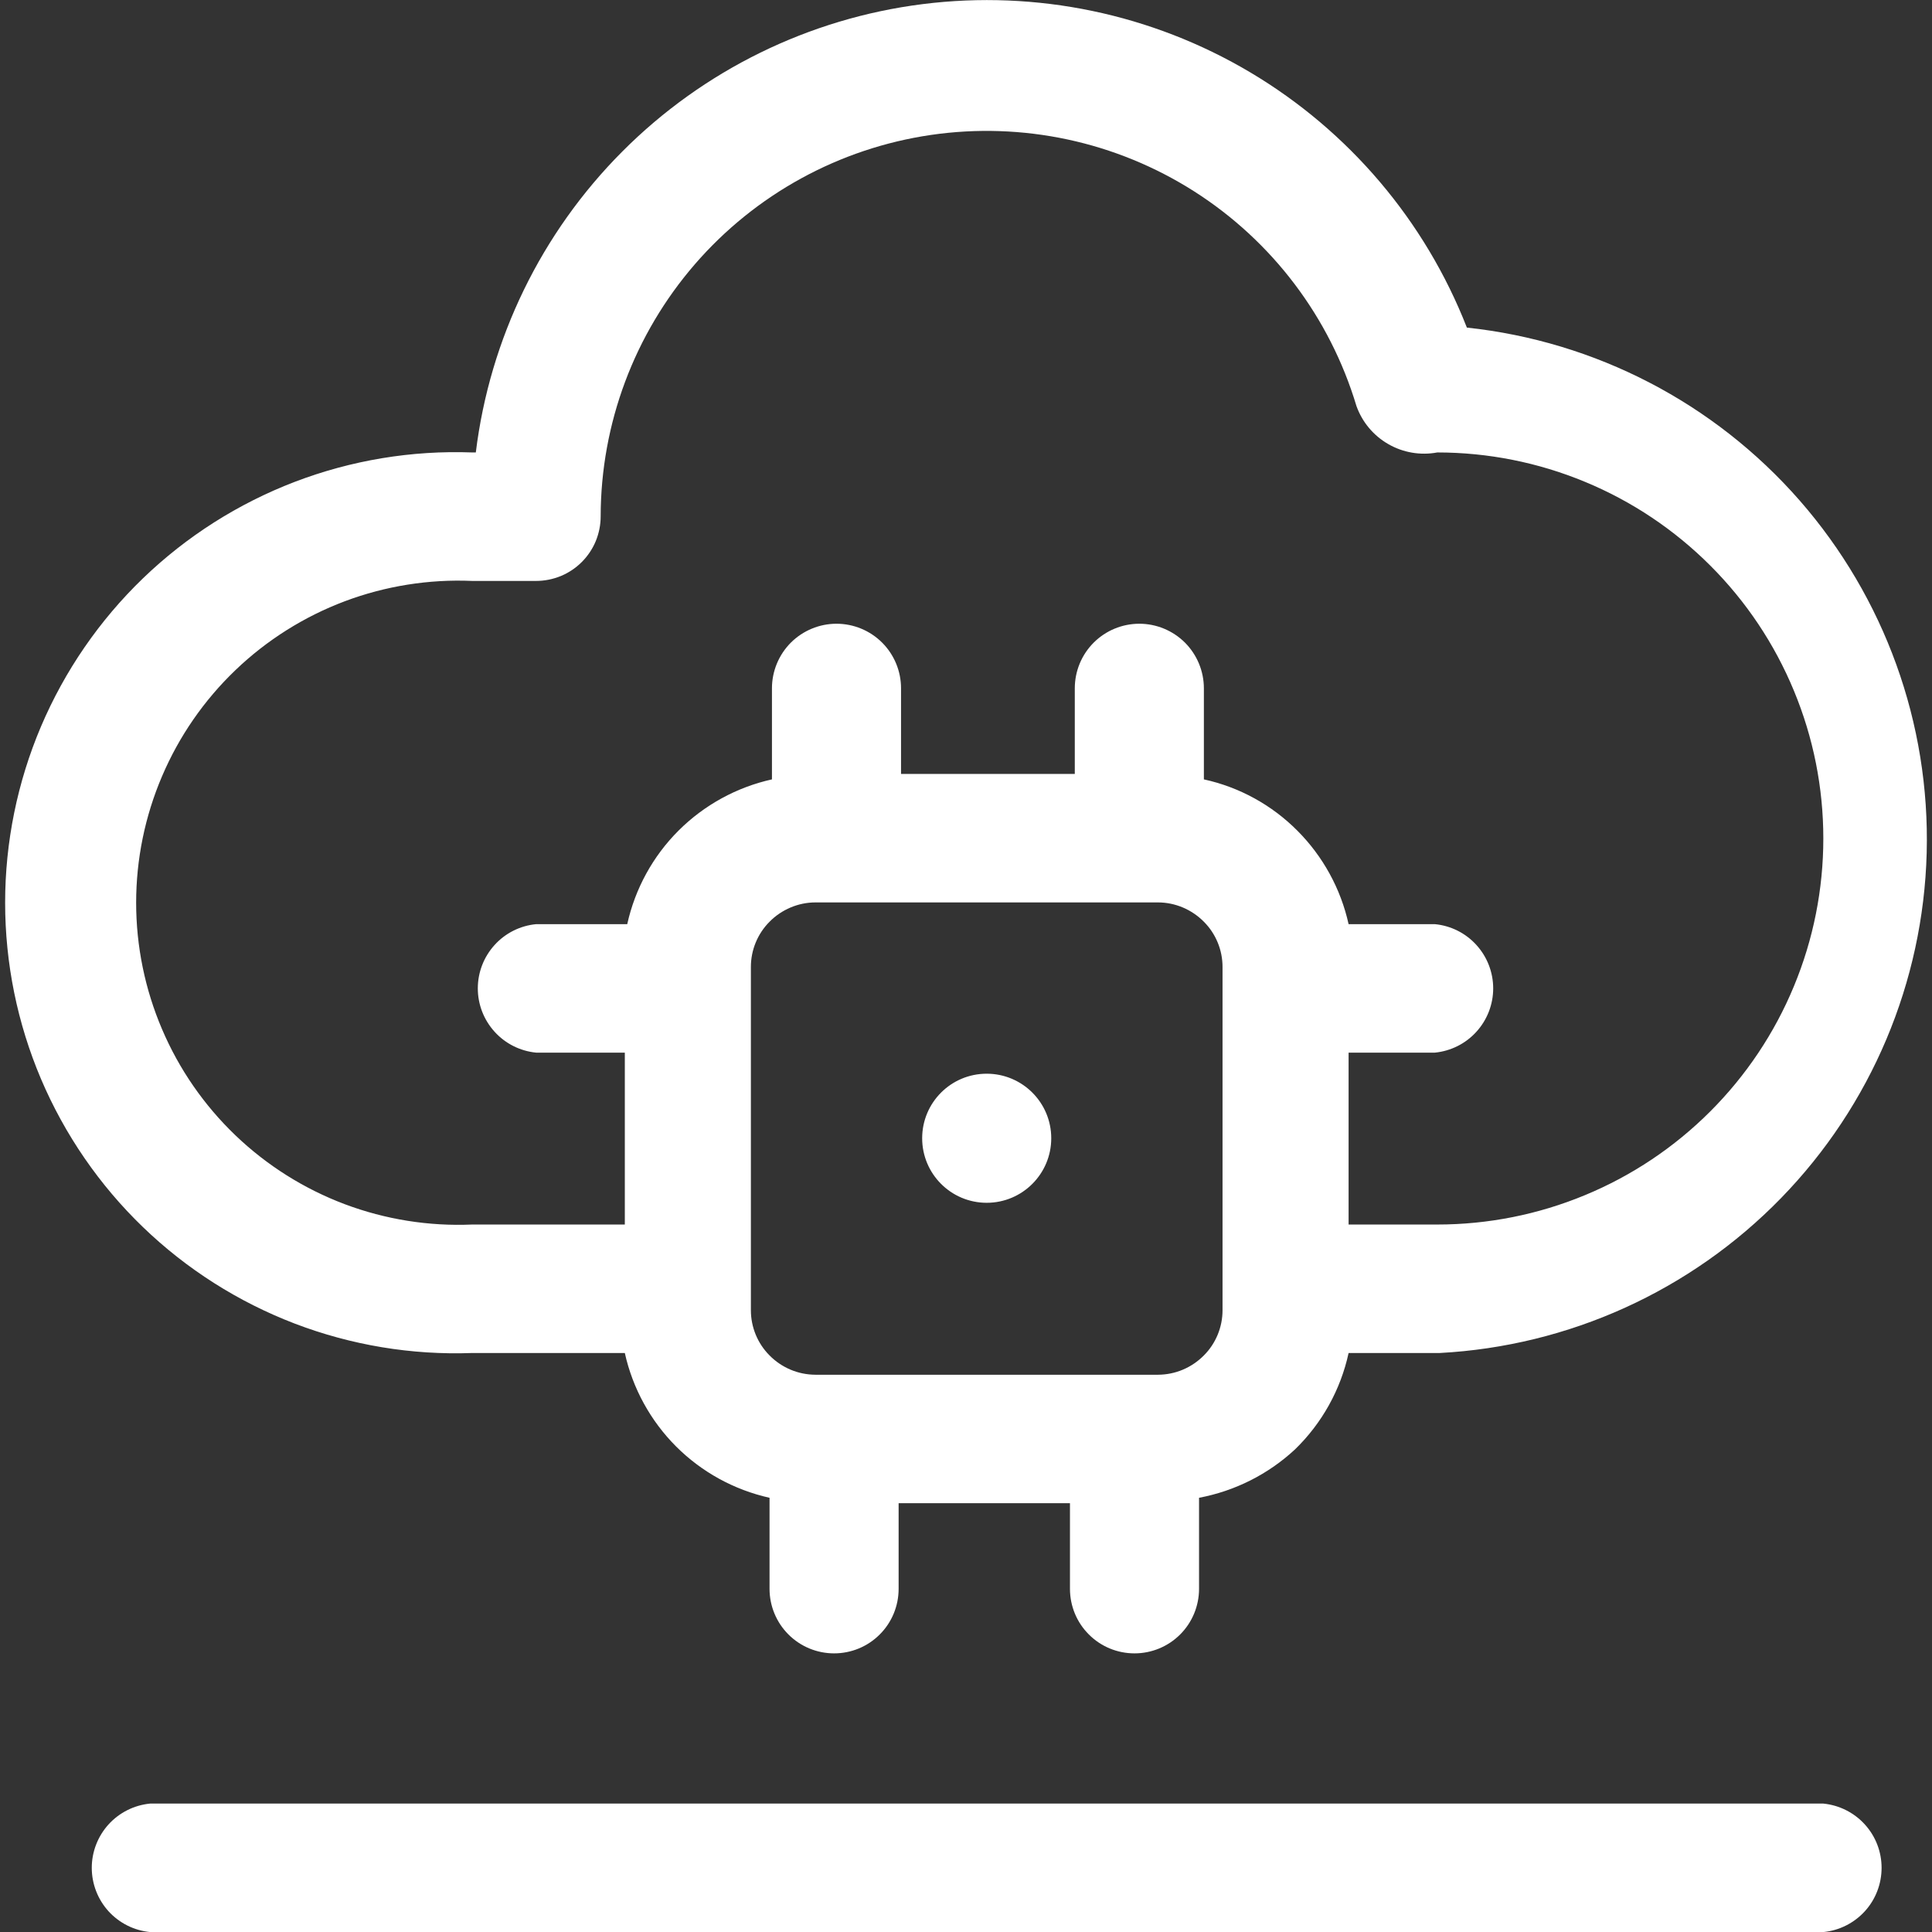 <svg width="32" height="32" viewBox="0 0 32 32" fill="none" xmlns="http://www.w3.org/2000/svg">
<rect x="0" y="0" width="32" height="32" fill="#333333" stroke="none"/>
<path fill-rule="evenodd" clip-rule="evenodd" d="M7.821 22.41H10.349C10.479 22.996 10.774 23.533 11.198 23.958C11.623 24.383 12.16 24.677 12.746 24.808V26.316C12.746 26.6 12.859 26.872 13.059 27.072C13.26 27.273 13.532 27.385 13.815 27.385C14.099 27.385 14.371 27.273 14.571 27.072C14.772 26.872 14.884 26.6 14.884 26.316V24.898H17.722V26.316C17.722 26.6 17.834 26.872 18.035 27.072C18.235 27.273 18.507 27.385 18.791 27.385C19.074 27.385 19.346 27.273 19.547 27.072C19.747 26.872 19.86 26.6 19.86 26.316V24.808C20.454 24.696 21.005 24.419 21.448 24.008C21.895 23.575 22.205 23.019 22.337 22.41H23.846C25.986 22.296 28.004 21.38 29.499 19.845C30.994 18.31 31.855 16.268 31.912 14.126C31.969 11.983 31.216 9.899 29.805 8.286C28.393 6.674 26.426 5.653 24.296 5.426C23.604 3.657 22.342 2.17 20.709 1.199C19.077 0.229 17.167 -0.169 15.283 0.068C13.399 0.305 11.647 1.165 10.307 2.51C8.966 3.855 8.112 5.609 7.881 7.494H7.821C6.819 7.457 5.819 7.623 4.882 7.981C3.945 8.34 3.09 8.883 2.368 9.579C1.646 10.275 1.072 11.11 0.679 12.033C0.287 12.956 0.085 13.949 0.085 14.952C0.085 15.955 0.287 16.948 0.679 17.871C1.072 18.794 1.646 19.629 2.368 20.325C3.09 21.021 3.945 21.564 4.882 21.923C5.819 22.281 6.819 22.447 7.821 22.41ZM20.249 21.701C20.249 21.84 20.222 21.977 20.169 22.106C20.116 22.235 20.038 22.352 19.94 22.45C19.84 22.551 19.722 22.631 19.592 22.686C19.462 22.741 19.322 22.769 19.18 22.77H13.506C13.364 22.769 13.224 22.741 13.094 22.686C12.964 22.631 12.845 22.551 12.746 22.45C12.648 22.352 12.57 22.235 12.517 22.106C12.464 21.977 12.437 21.84 12.437 21.701V16.016C12.437 15.877 12.464 15.739 12.517 15.611C12.57 15.482 12.648 15.365 12.746 15.267C12.845 15.166 12.964 15.086 13.094 15.031C13.224 14.976 13.364 14.947 13.506 14.947H19.18C19.322 14.947 19.462 14.976 19.592 15.031C19.722 15.086 19.84 15.166 19.94 15.267C20.038 15.365 20.116 15.482 20.169 15.611C20.222 15.739 20.249 15.877 20.249 16.016V21.701ZM7.821 9.622H8.88C9.02 9.622 9.159 9.594 9.289 9.541C9.419 9.487 9.537 9.408 9.636 9.309C9.735 9.21 9.814 9.092 9.868 8.962C9.921 8.832 9.949 8.693 9.949 8.553C9.951 7.019 10.505 5.537 11.509 4.377C12.513 3.217 13.901 2.457 15.419 2.235C16.937 2.014 18.484 2.345 19.778 3.169C21.072 3.993 22.026 5.255 22.467 6.725C22.562 6.991 22.749 7.215 22.995 7.356C23.24 7.497 23.528 7.546 23.806 7.494C24.646 7.494 25.477 7.659 26.253 7.981C27.029 8.302 27.733 8.773 28.327 9.367C28.921 9.96 29.392 10.665 29.713 11.441C30.035 12.217 30.2 13.048 30.2 13.888C30.2 14.728 30.035 15.559 29.713 16.335C29.392 17.111 28.921 17.815 28.327 18.409C27.733 19.003 27.029 19.474 26.253 19.795C25.477 20.117 24.646 20.282 23.806 20.282H22.337V17.435H23.766C24.03 17.409 24.276 17.286 24.454 17.089C24.633 16.892 24.732 16.636 24.732 16.371C24.732 16.105 24.633 15.849 24.454 15.652C24.276 15.455 24.03 15.332 23.766 15.307H22.337C22.207 14.72 21.912 14.183 21.488 13.758C21.064 13.332 20.527 13.037 19.94 12.909V11.4C19.94 11.117 19.827 10.845 19.627 10.644C19.426 10.444 19.154 10.331 18.871 10.331C18.587 10.331 18.315 10.444 18.115 10.644C17.914 10.845 17.802 11.117 17.802 11.4V12.819H14.924V11.4C14.924 11.117 14.812 10.845 14.611 10.644C14.411 10.444 14.139 10.331 13.855 10.331C13.572 10.331 13.3 10.444 13.099 10.644C12.899 10.845 12.786 11.117 12.786 11.4V12.909C12.2 13.039 11.663 13.334 11.238 13.758C10.813 14.183 10.519 14.72 10.389 15.307H8.88C8.616 15.332 8.37 15.455 8.192 15.652C8.013 15.849 7.914 16.105 7.914 16.371C7.914 16.636 8.013 16.892 8.192 17.089C8.37 17.286 8.616 17.409 8.88 17.435H10.349V20.282H7.821C7.102 20.313 6.383 20.198 5.71 19.945C5.036 19.691 4.42 19.303 3.9 18.805C3.38 18.307 2.966 17.709 2.684 17.047C2.401 16.385 2.255 15.672 2.255 14.952C2.255 14.232 2.401 13.519 2.684 12.857C2.966 12.195 3.38 11.597 3.9 11.099C4.42 10.601 5.036 10.213 5.71 9.959C6.383 9.706 7.102 9.591 7.821 9.622ZM30.2 29.873H2.486C2.221 29.899 1.976 30.022 1.797 30.219C1.619 30.416 1.52 30.672 1.52 30.937C1.52 31.203 1.619 31.459 1.797 31.656C1.976 31.852 2.221 31.976 2.486 32.001H30.2C30.464 31.976 30.709 31.852 30.888 31.656C31.067 31.459 31.165 31.203 31.165 30.937C31.165 30.672 31.067 30.416 30.888 30.219C30.709 30.022 30.464 29.899 30.2 29.873ZM17.412 18.853C17.412 19.443 16.933 19.922 16.343 19.922C15.752 19.922 15.274 19.443 15.274 18.853C15.274 18.262 15.752 17.784 16.343 17.784C16.933 17.784 17.412 18.262 17.412 18.853Z" fill="white"/>
</svg>
